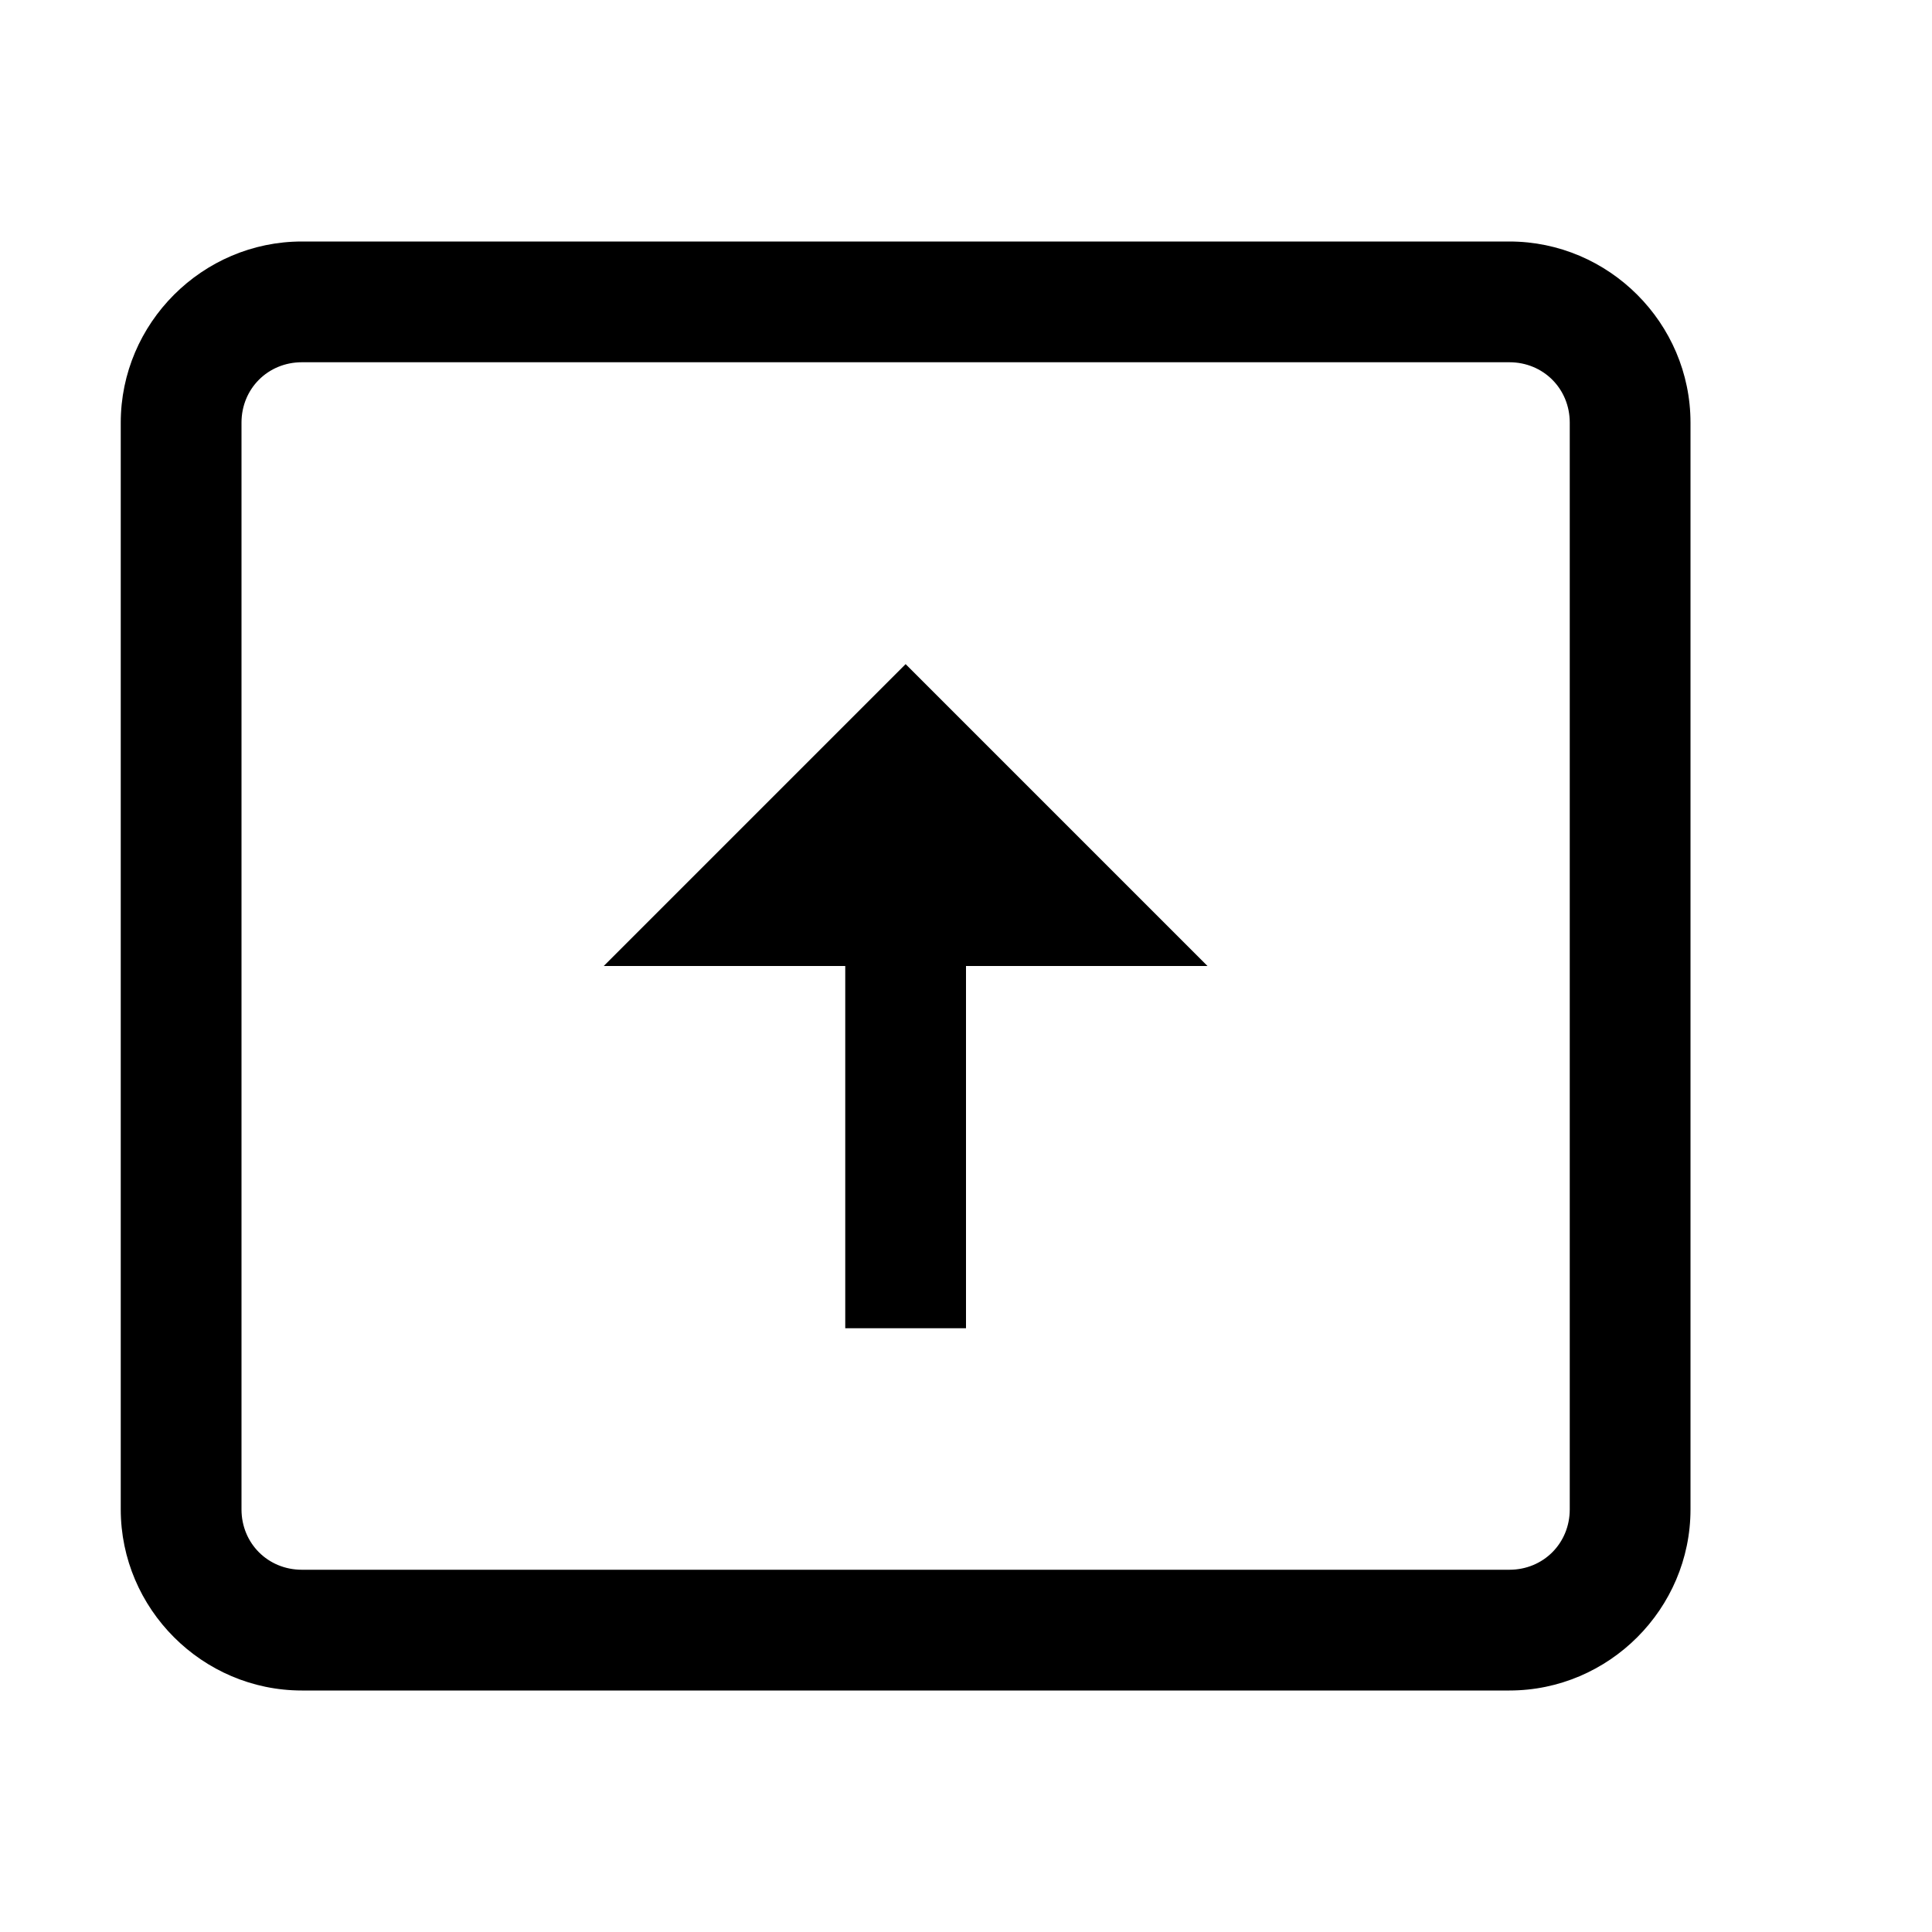 <svg xmlns="http://www.w3.org/2000/svg"  viewBox="0 0 16 16" width="16px" height="16px"><path d="M 2.5 2 C 1.676 2 1 2.676 1 3.5 L 1 12.5 C 1 13.324 1.676 14 2.5 14 L 12.5 14 C 13.324 14 14 13.324 14 12.5 L 14 3.5 C 14 2.676 13.324 2 12.5 2 Z M 2.5 3 L 12.5 3 C 12.781 3 13 3.219 13 3.5 L 13 12.5 C 13 12.781 12.781 13 12.5 13 L 2.5 13 C 2.219 13 2 12.781 2 12.5 L 2 3.5 C 2 3.219 2.219 3 2.5 3 Z M 7.5 5.5 L 5 8 L 7 8 L 7 11 L 8 11 L 8 8 L 10 8 Z"/></svg>